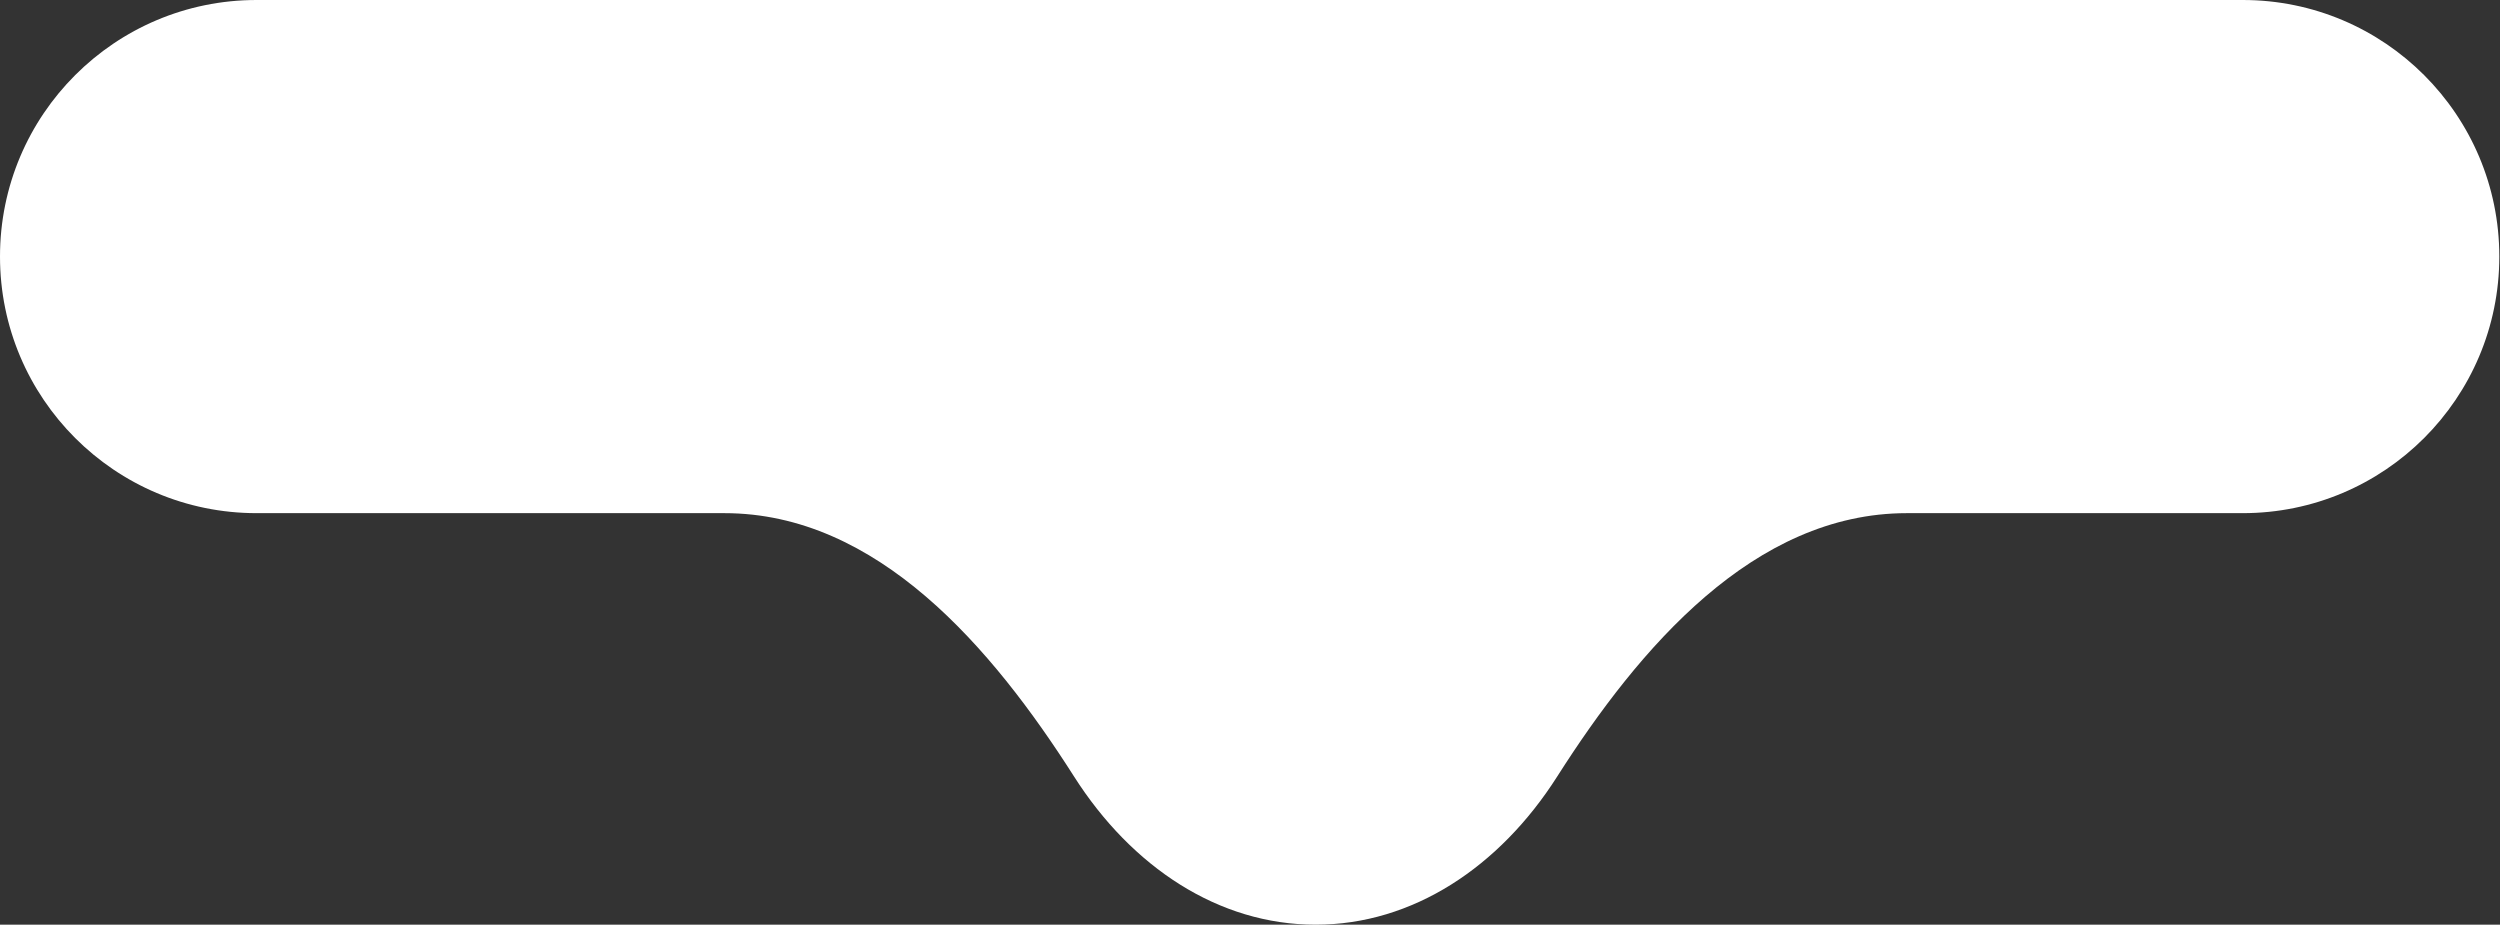 <?xml version="1.0" encoding="UTF-8"?> <svg xmlns="http://www.w3.org/2000/svg" width="1806" height="668" viewBox="0 0 1806 668" fill="none"><rect x="0" y="0" width="1806" height="668" fill="#333333" stroke="none"/> <path fill-rule="evenodd" clip-rule="evenodd" d="M775.906 560.961C716.574 467.793 633.779 370.704 523.322 370.704L185.351 370.704C82.984 370.704 -0 287.719 -0 185.352C-0 82.985 82.984 0 185.352 0L1620.15 1.6204e-05C1722.52 7.25477e-06 1805.5 82.985 1805.5 185.352C1805.5 287.719 1722.52 370.704 1620.15 370.704L1377.5 370.704C1267.04 370.704 1184.25 467.793 1124.92 560.961C1083.26 626.373 1020.55 668 950.411 668C880.273 668 817.562 626.373 775.906 560.961Z" fill="white"></path> </svg> 